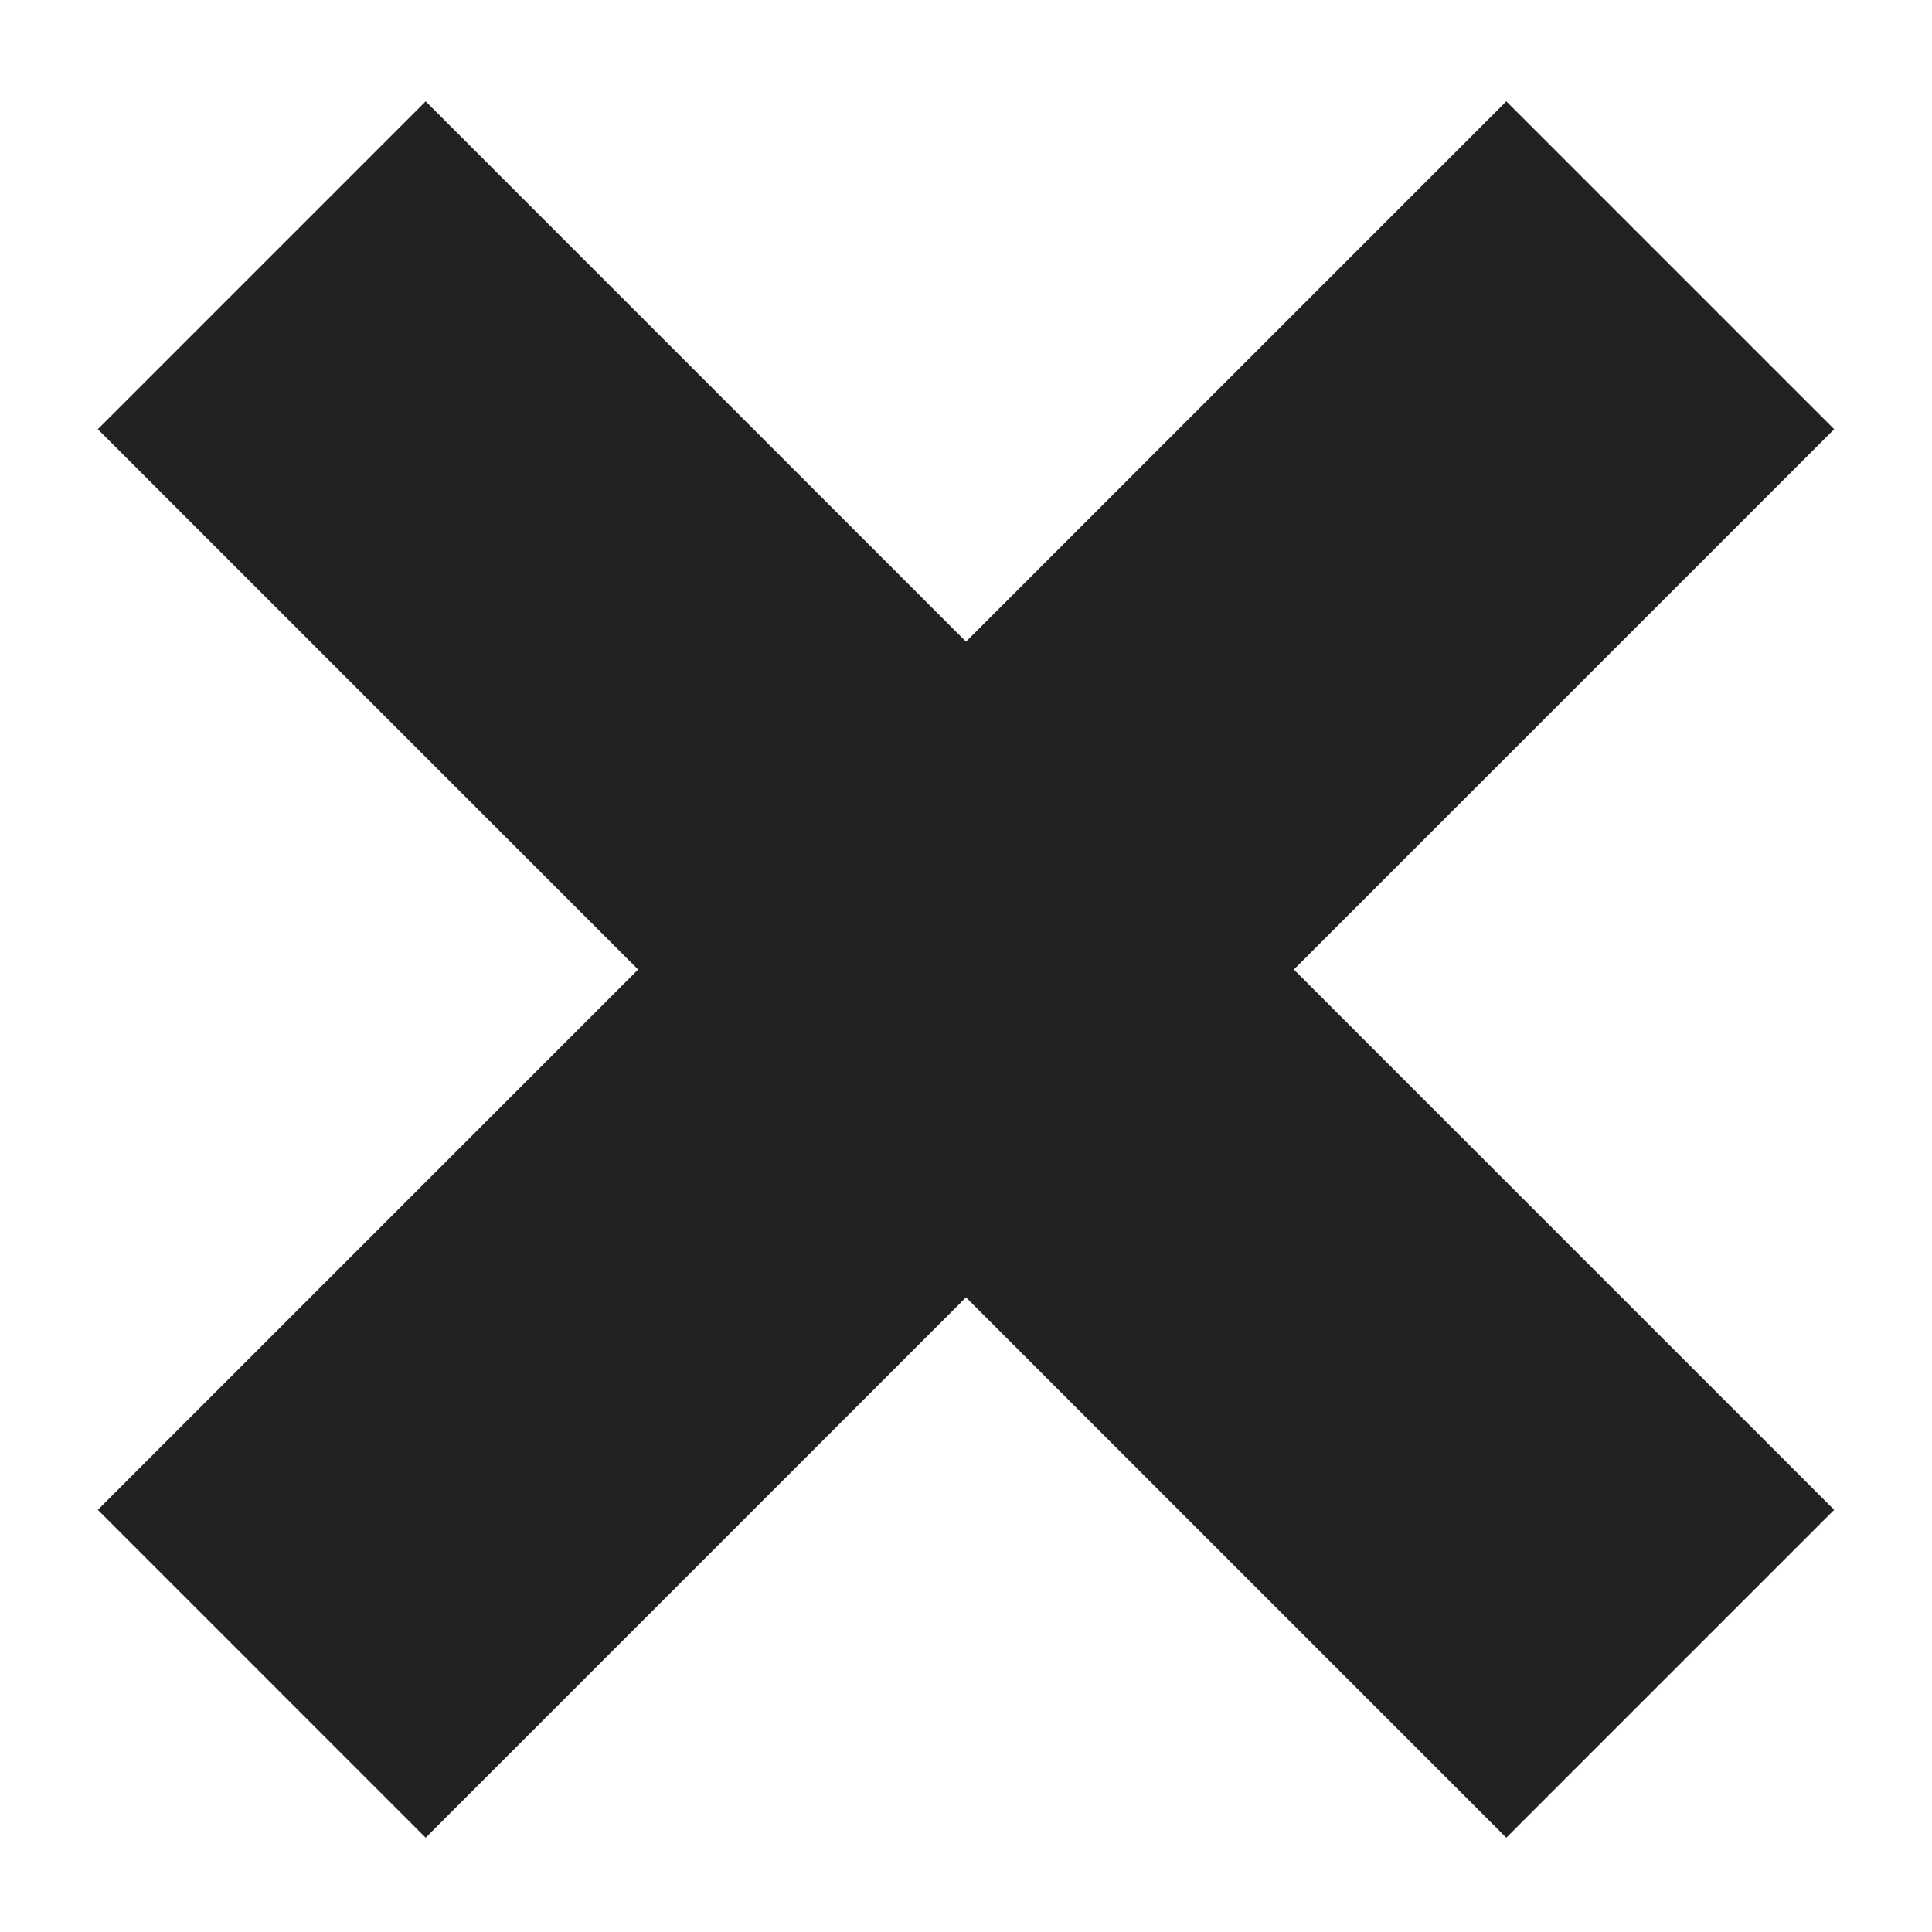 <?xml version="1.0" encoding="utf-8"?>
<!-- Generator: Adobe Illustrator 15.0.2, SVG Export Plug-In  -->
<!DOCTYPE svg PUBLIC "-//W3C//DTD SVG 1.1//EN" "http://www.w3.org/Graphics/SVG/1.1/DTD/svg11.dtd">
<svg version="1.1"
	 xmlns="http://www.w3.org/2000/svg" xmlns:xlink="http://www.w3.org/1999/xlink" xmlns:a="http://ns.adobe.com/AdobeSVGViewerExtensions/3.0/"
	 x="0px" y="0px" width="250px" height="250px" viewBox="-12.657 -13.111 250 250" enable-background="new -12.657 -13.111 250 250"
	 xml:space="preserve">
<defs>
</defs>
<polygon fill="#222221" points="224.686,42.427 182.259,0 112.343,69.917 42.426,0 0,42.427 69.916,112.343 0,182.259 
	42.426,224.686 112.343,154.769 182.259,224.686 224.686,182.259 154.77,112.343 "/>
</svg>
